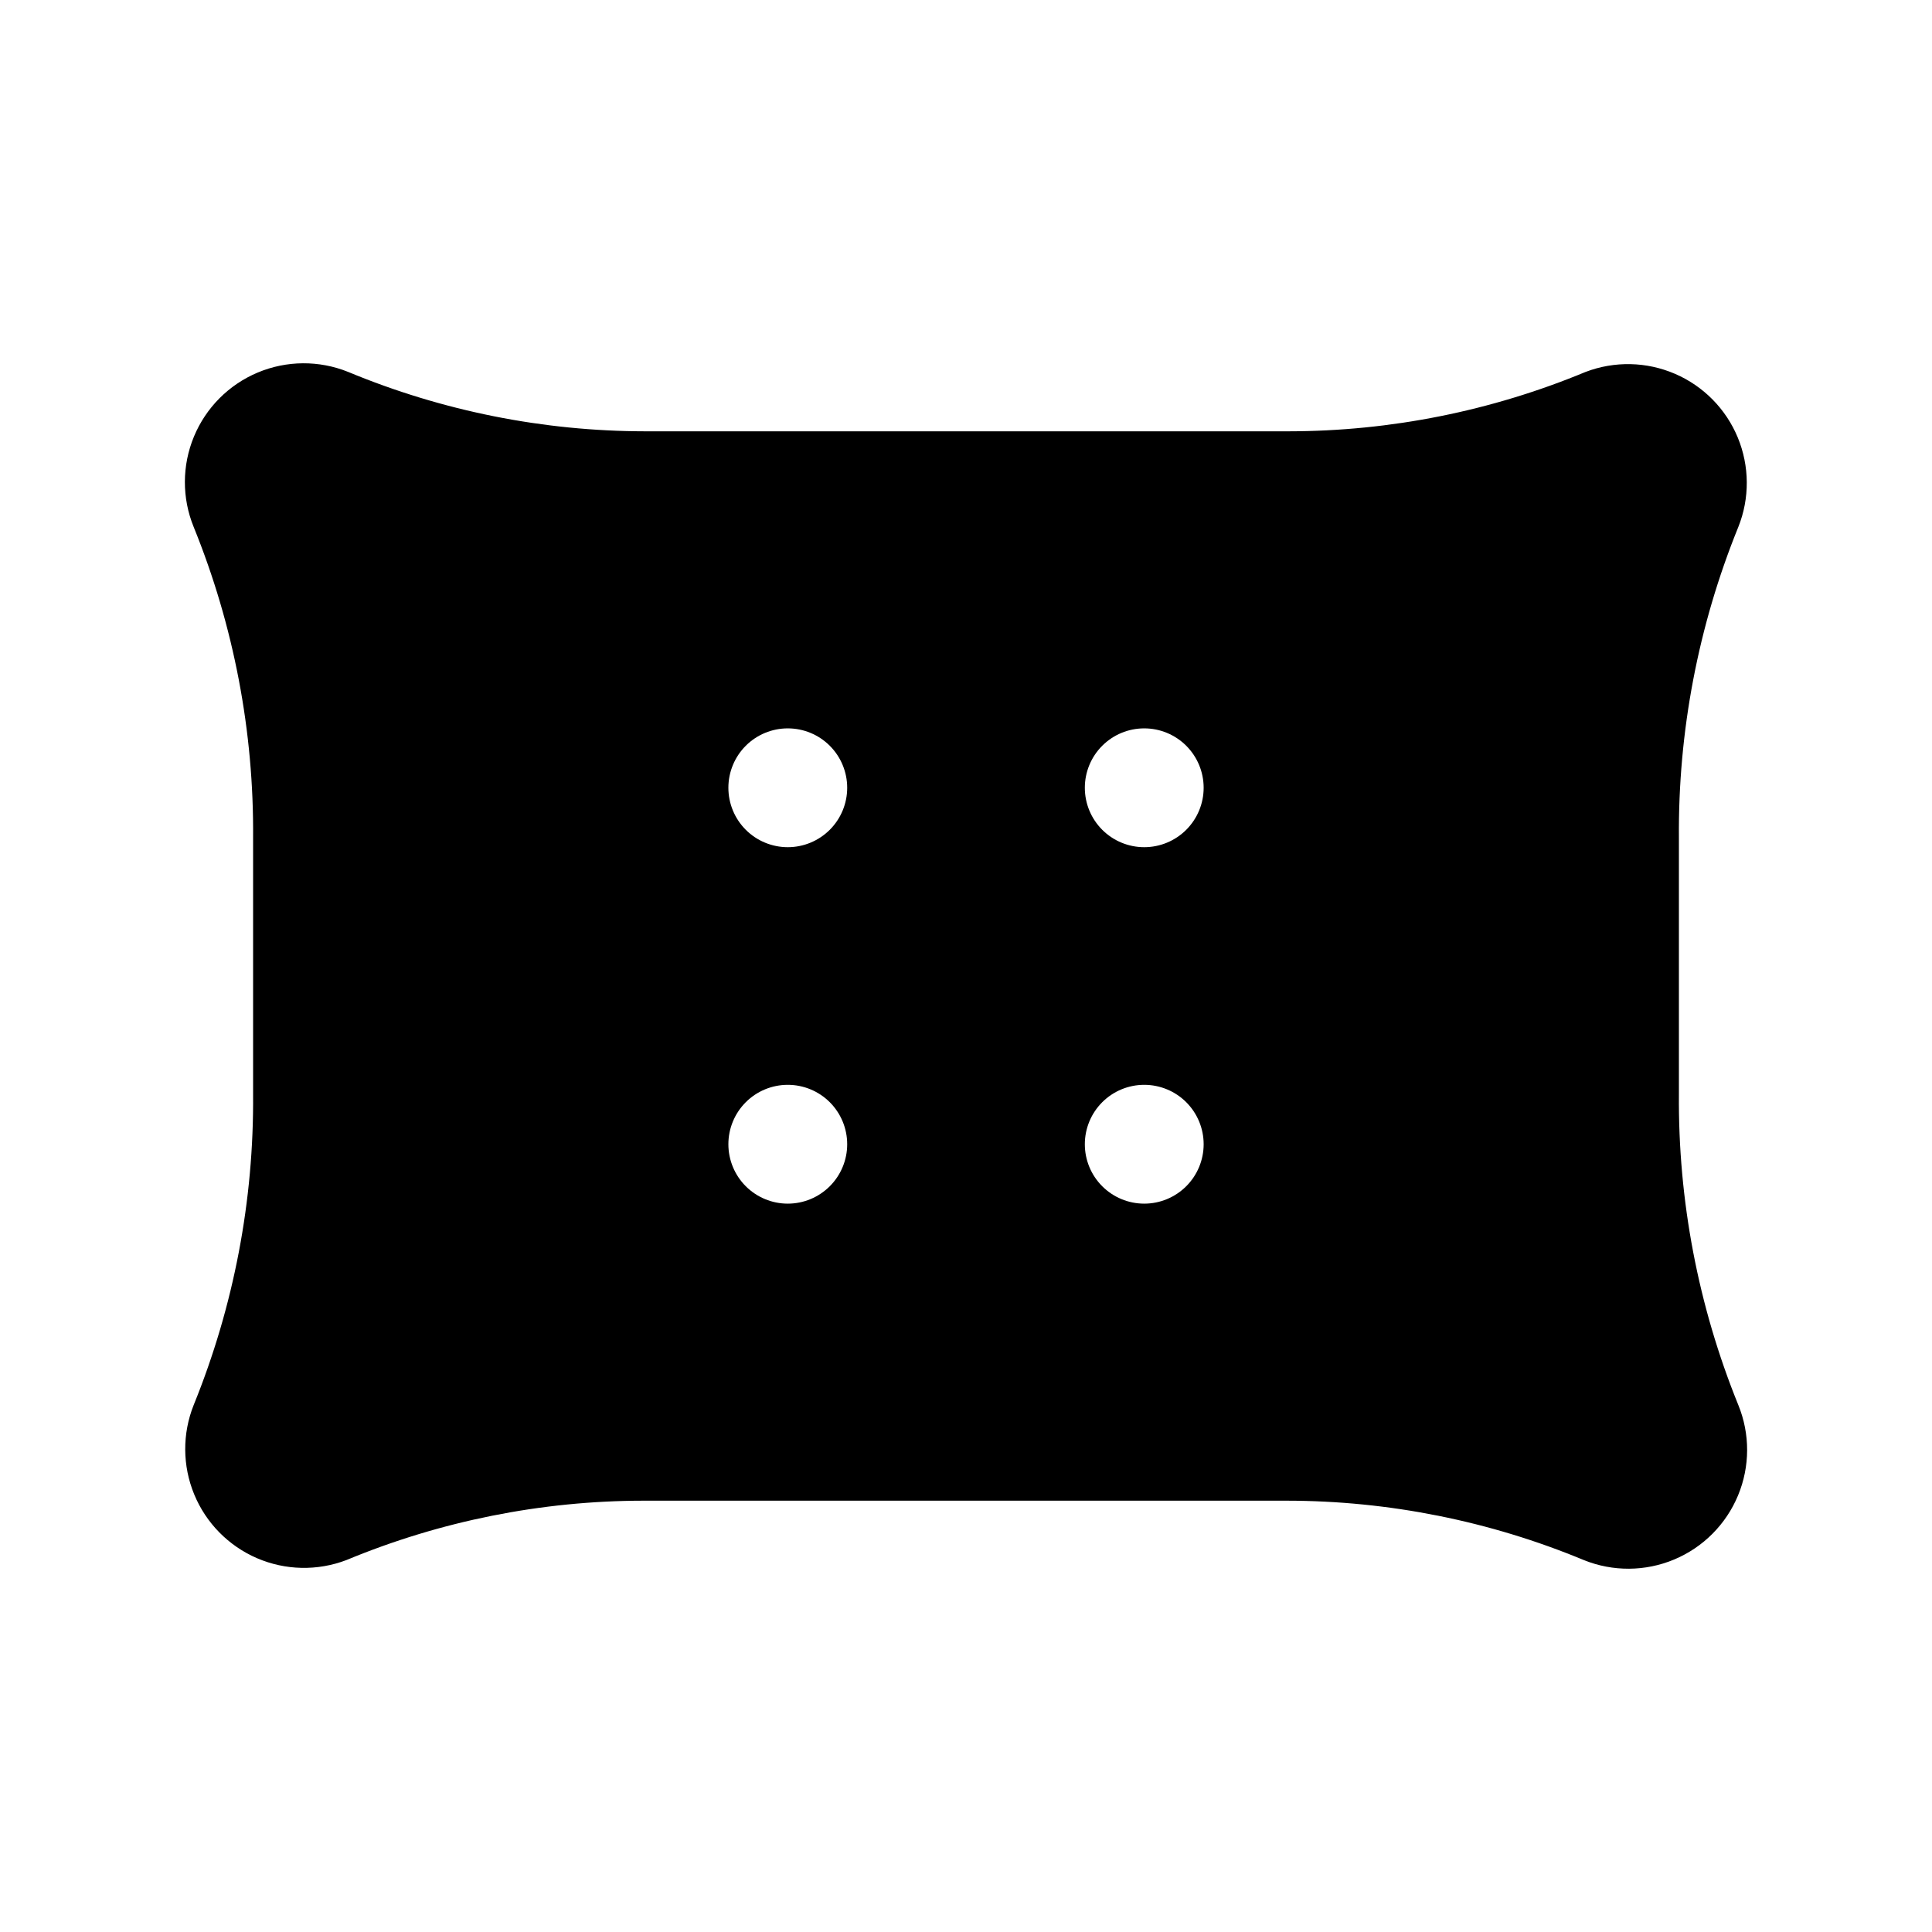 <?xml version="1.0" encoding="UTF-8"?>
<!-- Uploaded to: ICON Repo, www.svgrepo.com, Generator: ICON Repo Mixer Tools -->
<svg fill="#000000" width="800px" height="800px" version="1.1" viewBox="144 144 512 512" xmlns="http://www.w3.org/2000/svg">
 <path d="m588.93 433.85v-67.699c-0.238-28.27 5.109-56.305 15.746-82.5 3.039-7.613 2.984-16.117-0.145-23.695-3.133-7.578-9.098-13.637-16.629-16.883-7.527-3.25-16.027-3.434-23.691-0.512-24.949 10.363-51.699 15.715-78.719 15.742h-170.51c-27.02-0.027-53.77-5.379-78.719-15.742-7.695-3.106-16.305-3.043-23.957 0.164-7.652 3.207-13.727 9.309-16.906 16.973-3.18 7.664-3.207 16.273-0.074 23.953 10.637 26.195 15.988 54.23 15.746 82.5v67.699c0.242 28.27-5.109 56.305-15.746 82.5-3.039 7.617-2.984 16.117 0.148 23.695 3.129 7.578 9.094 13.637 16.625 16.887 7.527 3.246 16.027 3.43 23.691 0.508 24.949-10.363 51.699-15.715 78.719-15.742h170.51c27.02 0.027 53.77 5.379 78.723 15.742 7.691 3.106 16.301 3.047 23.953-0.164 7.652-3.207 13.727-9.309 16.906-16.973 3.18-7.66 3.207-16.27 0.074-23.953-10.637-26.195-15.984-54.23-15.746-82.5zm-236.16 29.129c-4.176 0-8.18-1.66-11.133-4.613-2.953-2.953-4.609-6.957-4.609-11.133s1.656-8.18 4.609-11.133c2.953-2.953 6.957-4.609 11.133-4.609s8.18 1.656 11.133 4.609c2.953 2.953 4.613 6.957 4.613 11.133s-1.66 8.18-4.613 11.133c-2.953 2.953-6.957 4.613-11.133 4.613zm0-94.465c-4.176 0-8.18-1.66-11.133-4.613-2.953-2.953-4.609-6.957-4.609-11.133s1.656-8.18 4.609-11.133c2.953-2.953 6.957-4.609 11.133-4.609s8.18 1.656 11.133 4.609c2.953 2.953 4.613 6.957 4.613 11.133s-1.66 8.18-4.613 11.133c-2.953 2.953-6.957 4.613-11.133 4.613zm94.465 94.465c-4.176 0-8.18-1.66-11.133-4.613s-4.609-6.957-4.609-11.133 1.656-8.18 4.609-11.133 6.957-4.609 11.133-4.609 8.18 1.656 11.133 4.609 4.613 6.957 4.613 11.133-1.66 8.18-4.613 11.133-6.957 4.613-11.133 4.613zm0-94.465c-4.176 0-8.18-1.66-11.133-4.613-2.953-2.953-4.609-6.957-4.609-11.133s1.656-8.18 4.609-11.133c2.953-2.953 6.957-4.609 11.133-4.609s8.18 1.656 11.133 4.609c2.953 2.953 4.613 6.957 4.613 11.133s-1.66 8.18-4.613 11.133c-2.953 2.953-6.957 4.613-11.133 4.613z"/>
</svg>